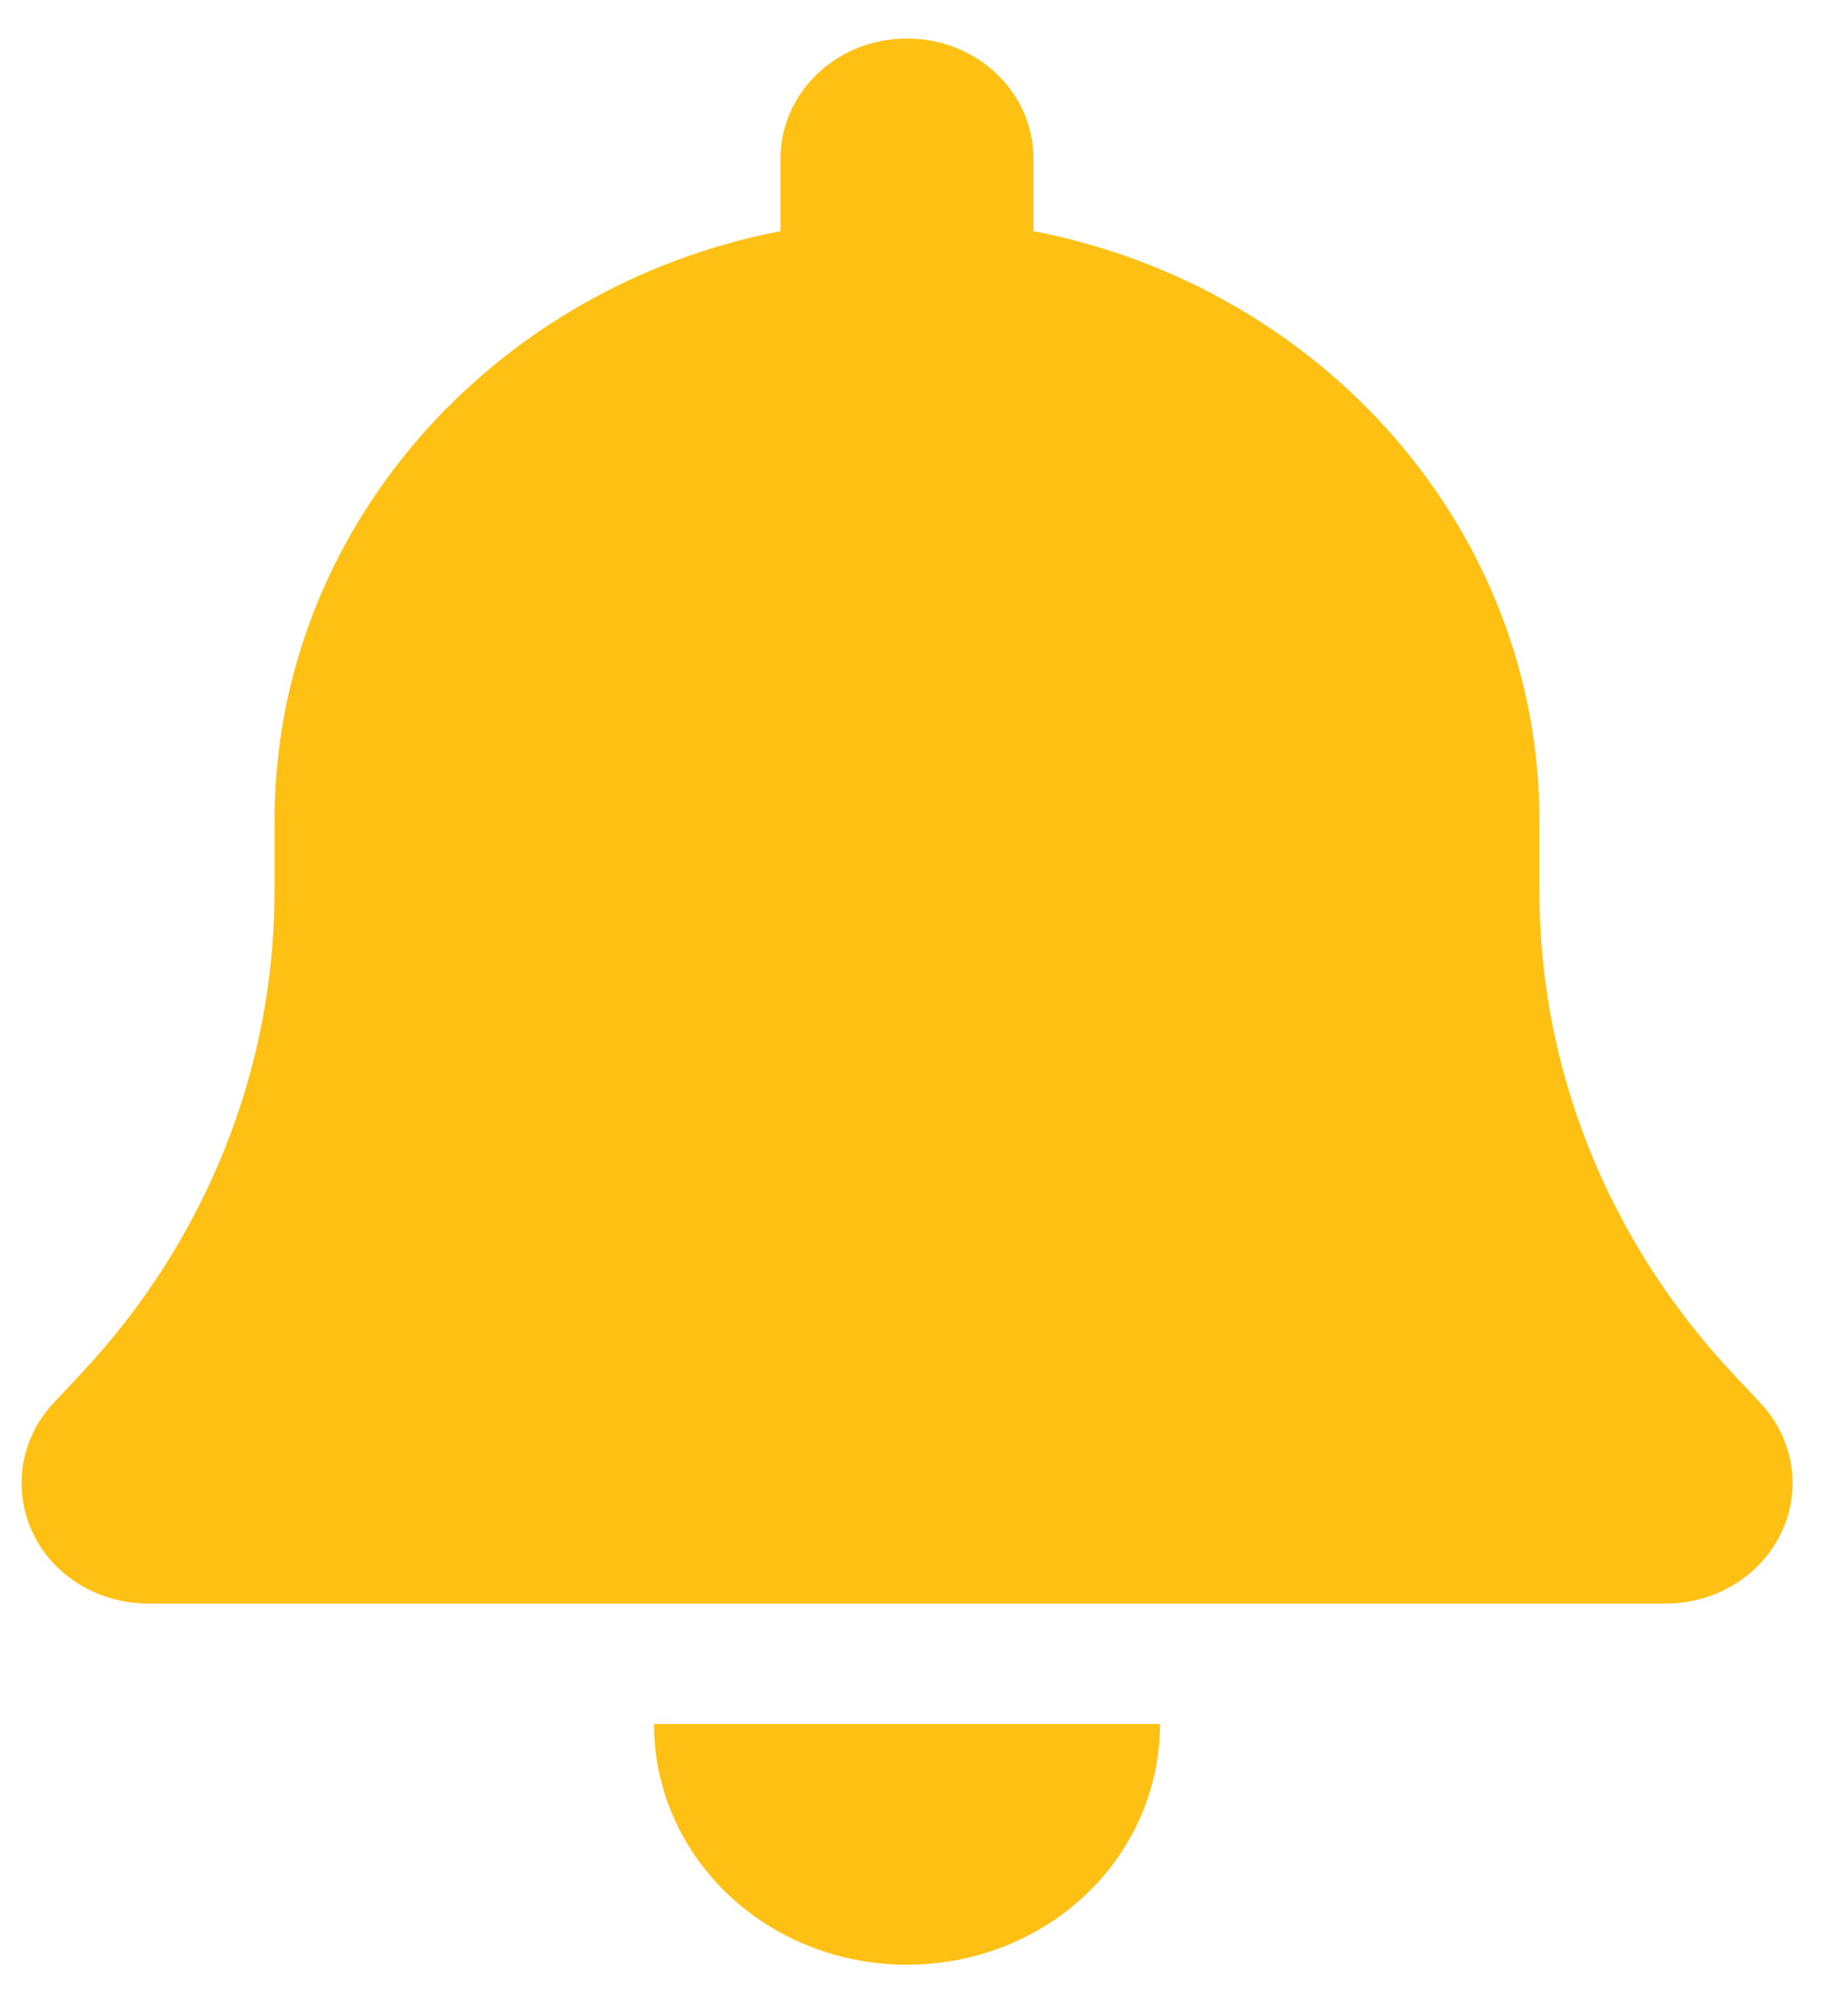 <svg width="24" height="26" viewBox="0 0 24 26" fill="none" xmlns="http://www.w3.org/2000/svg">
<path id="Primary" d="M11.779 0.5C10.87 0.5 10.136 1.198 10.136 2.062V3C6.389 3.723 3.565 6.877 3.565 10.656V11.574C3.565 13.869 2.677 16.086 1.075 17.805L0.695 18.21C0.264 18.669 0.161 19.328 0.423 19.89C0.685 20.451 1.275 20.812 1.922 20.812H21.636C22.283 20.812 22.868 20.451 23.135 19.89C23.402 19.328 23.294 18.669 22.863 18.21L22.483 17.805C20.881 16.086 19.993 13.874 19.993 11.574V10.656C19.993 6.877 17.17 3.723 13.422 3V2.062C13.422 1.198 12.688 0.5 11.779 0.5ZM14.105 24.587C14.721 24.001 15.065 23.205 15.065 22.375H11.779H8.493C8.493 23.205 8.837 24.001 9.454 24.587C10.07 25.173 10.906 25.5 11.779 25.5C12.652 25.5 13.489 25.173 14.105 24.587Z" fill="#FFC014"/>
</svg>
